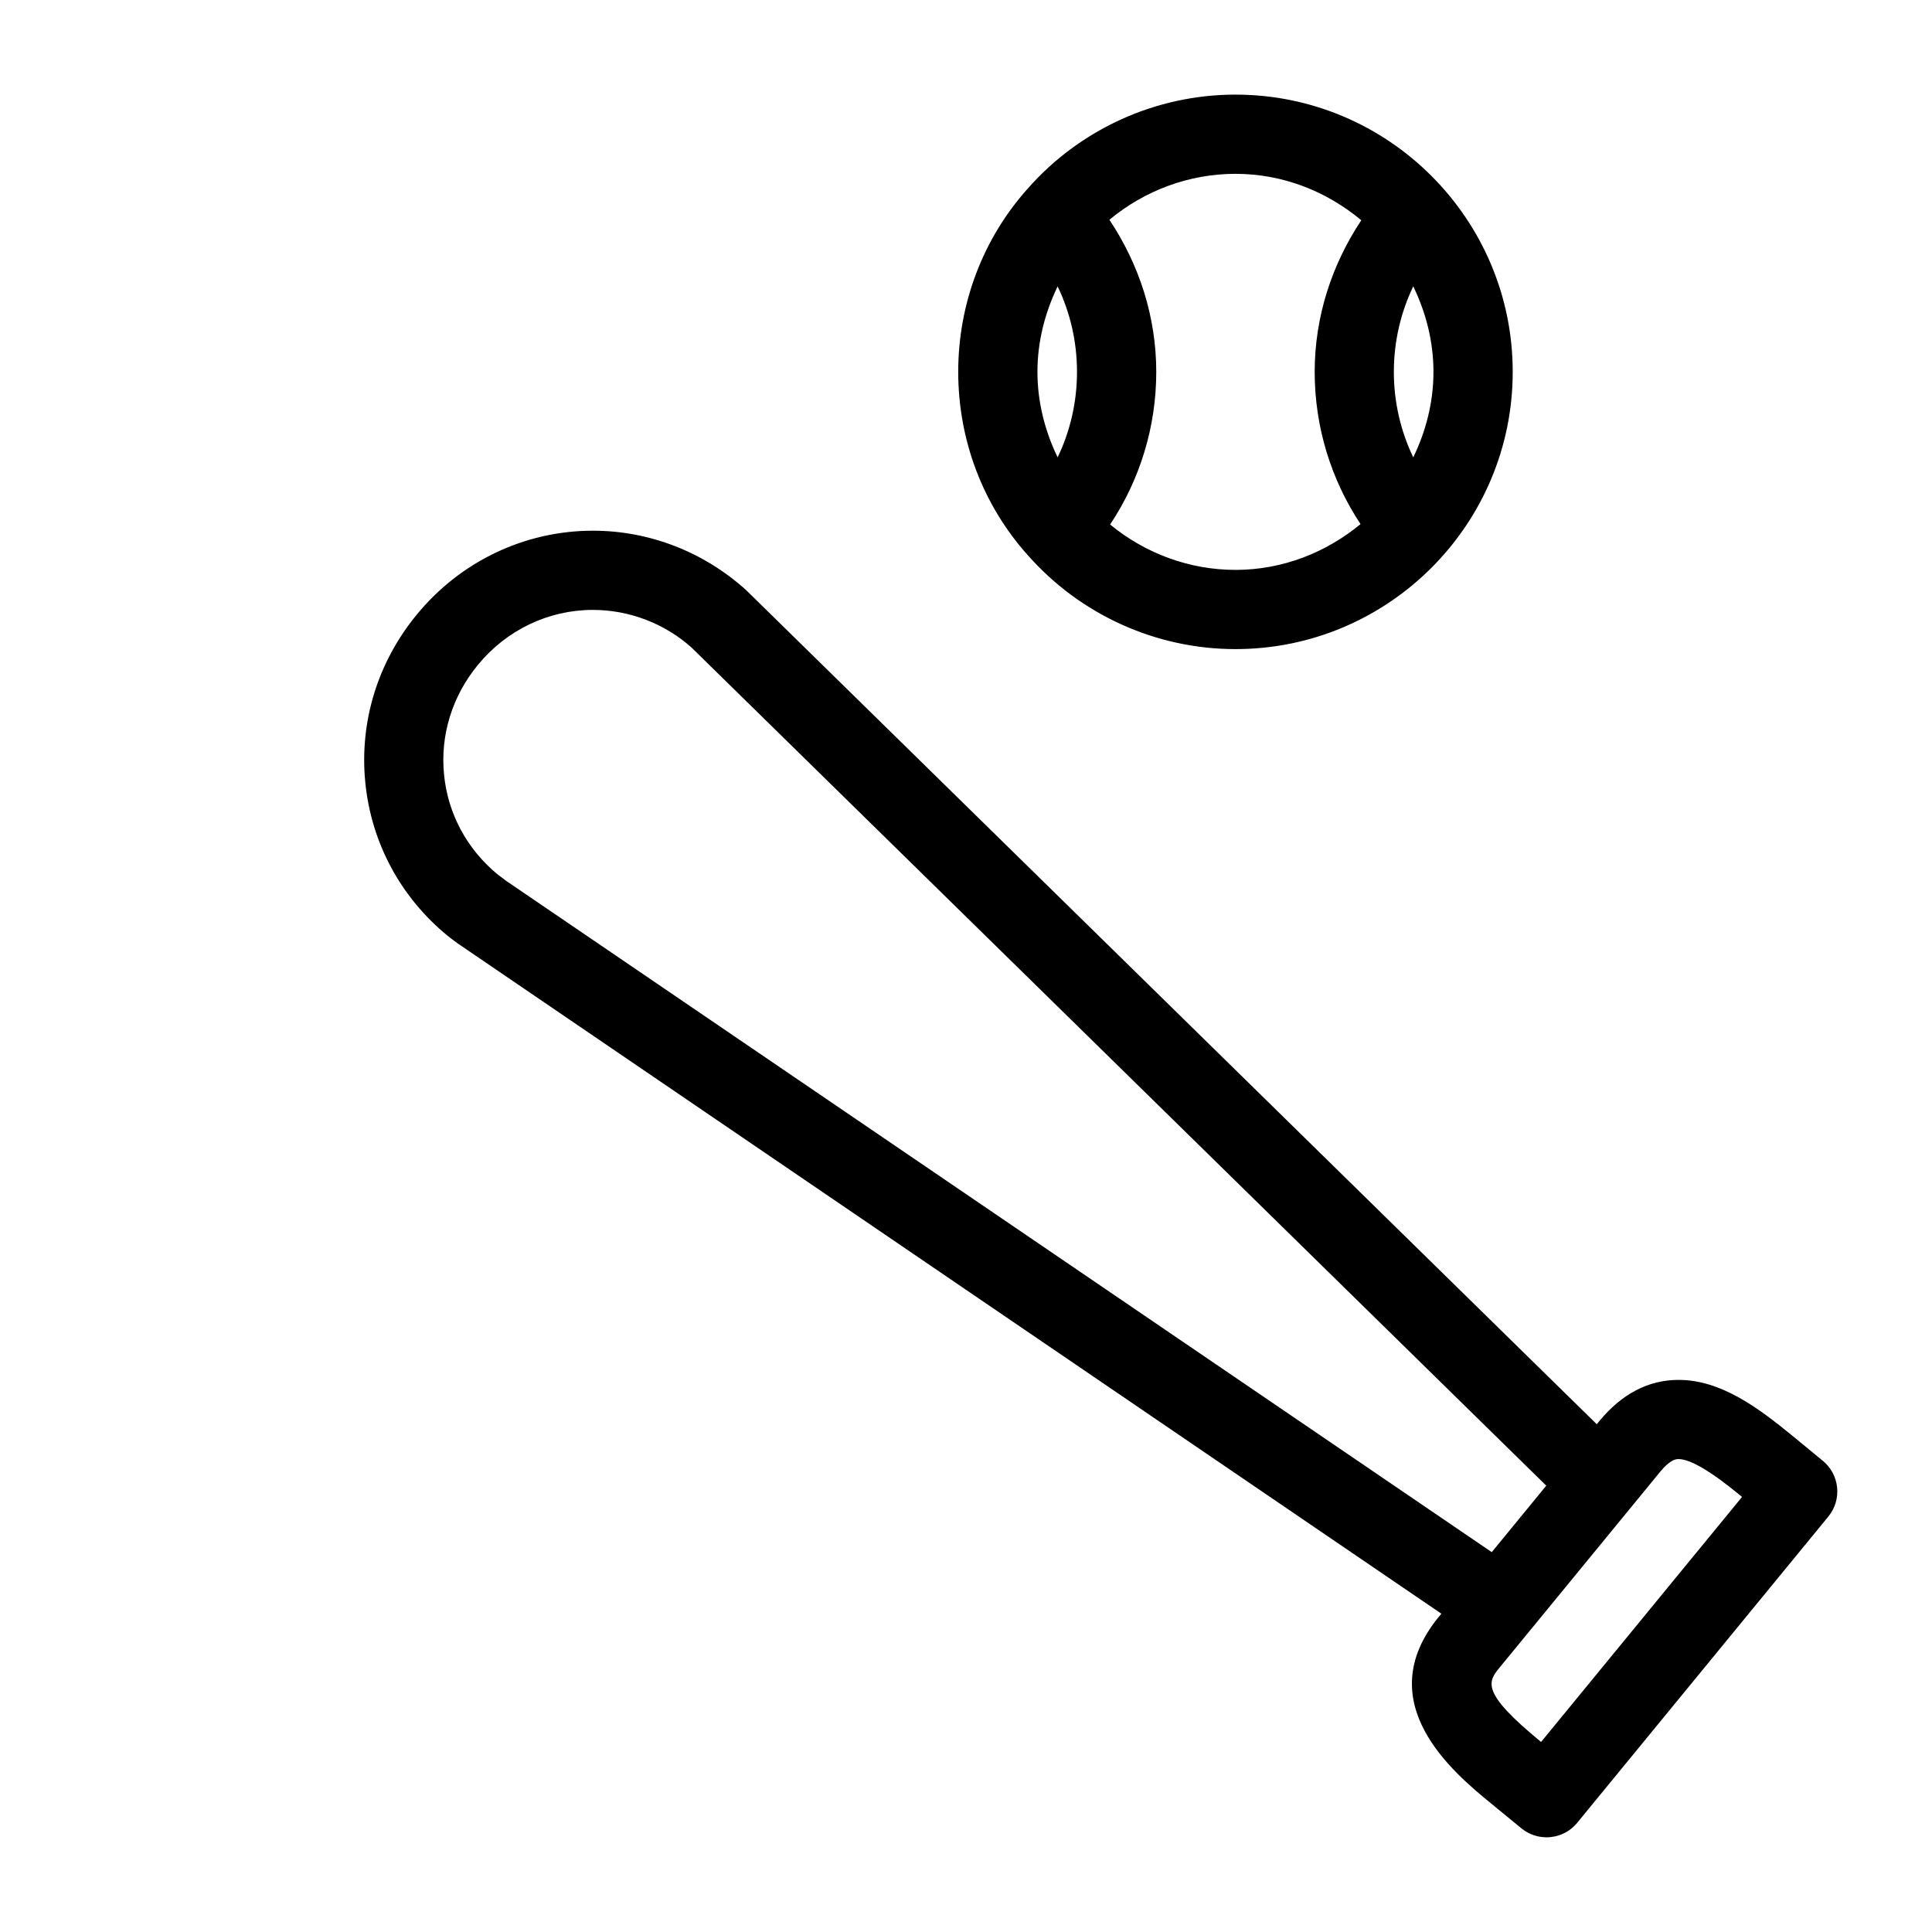 <?xml version="1.0" encoding="UTF-8"?>
<!-- Uploaded to: SVG Repo, www.svgrepo.com, Generator: SVG Repo Mixer Tools -->
<svg fill="#000000" width="800px" height="800px" version="1.1" viewBox="144 144 512 512" xmlns="http://www.w3.org/2000/svg">
 <path d="m627.08 531.14-8.113-6.676c-9.121-7.473-18.965-14.777-30.133-14.777-7.988 0-15.062 3.695-21.035 10.969l-0.641 0.777-225.43-221.05c-11.242-10.148-25.652-15.742-40.59-15.742-18.086 0-35.121 8.125-46.738 22.293-10.348 12.625-15.176 28.402-13.594 44.418 1.574 15.977 9.34 30.418 21.801 40.629 0.523 0.441 1.07 0.84 1.617 1.238 0.074 0.051 1.133 0.852 1.207 0.891l260.55 177.54-0.664 0.793c-18.672 22.797 4.051 41.461 13.77 49.438l8.113 6.656c1.953 1.59 4.305 2.367 6.644 2.367 3.035 0 6.047-1.312 8.125-3.84l66.555-81.156c3.676-4.481 3.023-11.094-1.445-14.77zm-349.07-153.79c-0.504-0.418-1.039-0.809-2.059-1.555-8.176-6.707-13.258-16.121-14.273-26.512-1.039-10.445 2.141-20.75 8.941-29.043 7.609-9.289 18.734-14.609 30.5-14.609 9.73 0 19.145 3.672 26.207 10.035l226.45 222.05-14.441 17.621zm274.39 228.29c-16.227-13.32-14.086-15.945-10.844-19.902l7.914-9.645s0-0.012 0.012-0.012l16.805-20.488 17.738-21.633c2.699-3.285 4.281-3.285 4.809-3.285 4.598 0 13.16 7.023 16.816 10.012l0.012 0.012zm-80.988-289.62c40.516 0 73.473-32.957 73.473-73.473s-32.957-73.473-73.473-73.473c-21.055 0-41.145 9.102-55.051 24.906-11.883 13.27-18.422 30.512-18.422 48.566 0 18.055 6.539 35.297 18.367 48.504 13.961 15.867 34.051 24.969 55.105 24.969zm47.117-96.133c3.328 6.887 5.352 14.516 5.352 22.66 0 8.145-2.027 15.777-5.352 22.66-3.348-6.969-5.144-14.695-5.144-22.66 0-7.969 1.797-15.691 5.144-22.66zm-47.117-29.82c12.723 0 24.258 4.734 33.348 12.301-7.863 11.82-12.355 25.664-12.355 40.18 0 14.535 4.305 28.508 12.156 40.348-9.07 7.461-20.523 12.133-33.148 12.133-12.176 0-23.867-4.336-33.219-12.027 7.894-11.852 12.227-25.871 12.227-40.453 0-14.57-4.512-28.453-12.418-40.305 9.352-7.777 21.129-12.176 33.41-12.176zm-47.129 29.828c3.348 6.969 5.133 14.695 5.133 22.652 0 7.965-1.785 15.691-5.133 22.66-3.367-6.988-5.352-14.664-5.352-22.66 0-7.988 1.973-15.648 5.352-22.652z"/>
</svg>